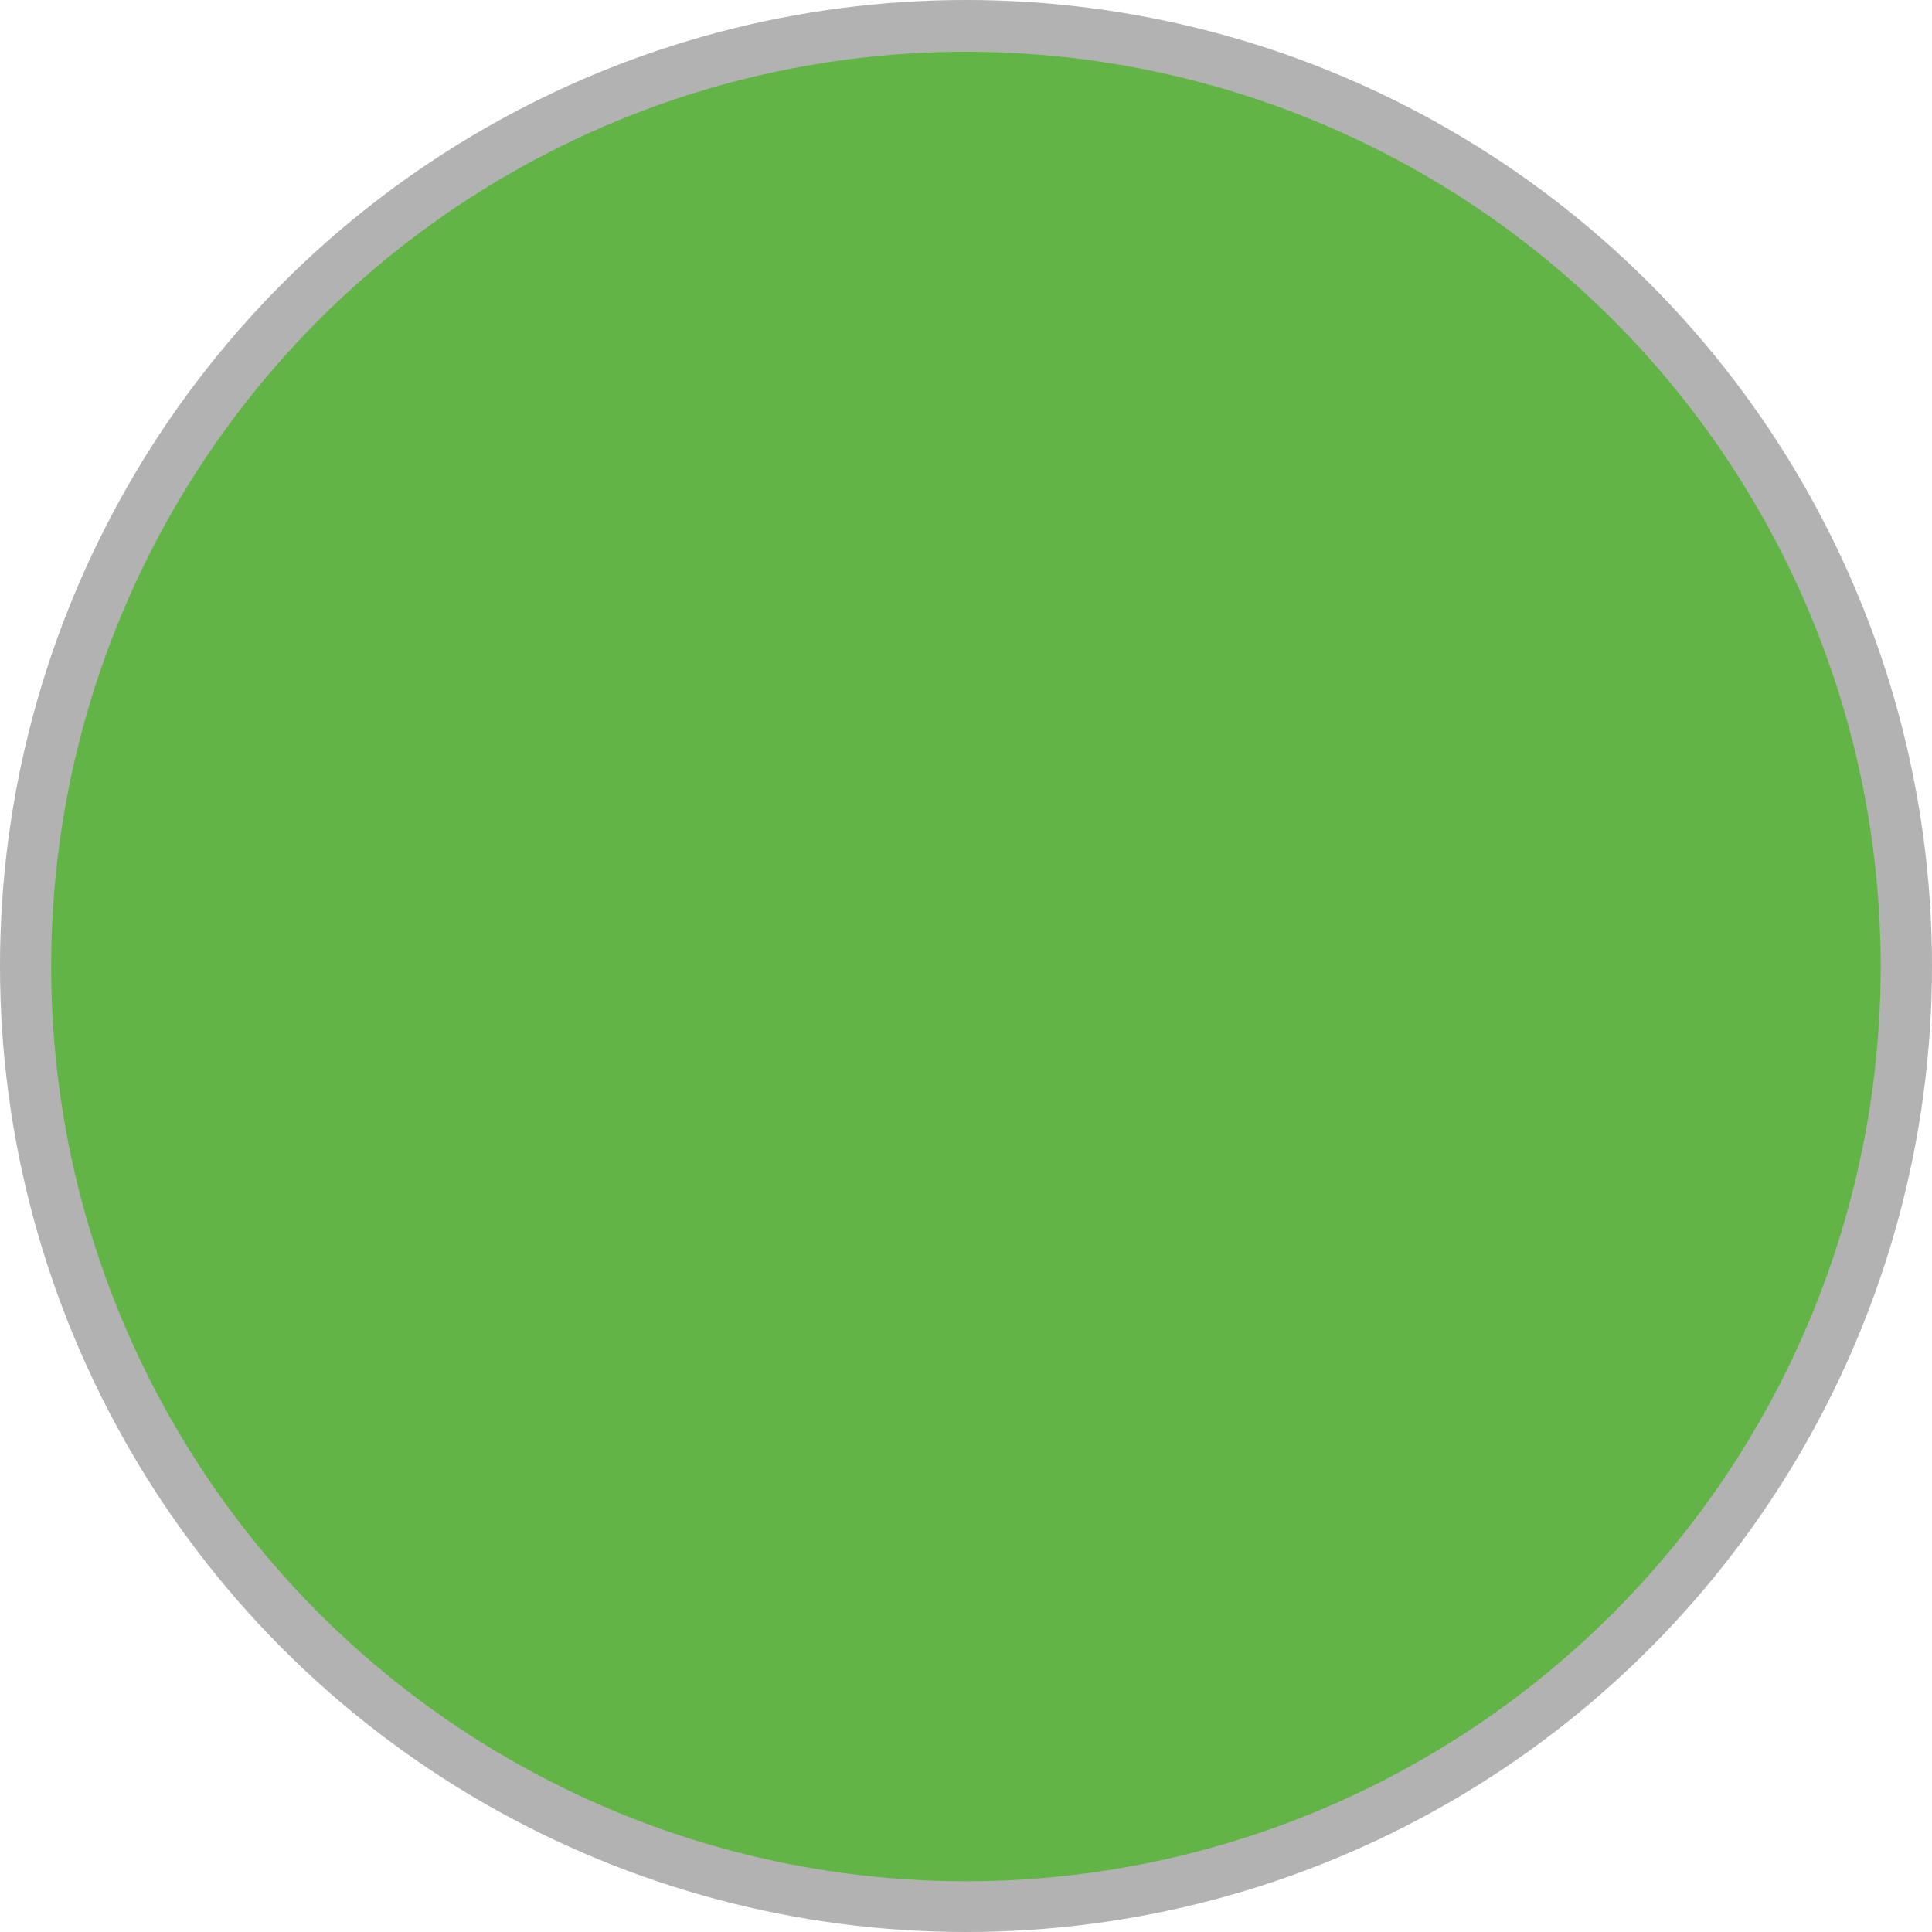 <?xml version="1.0" encoding="utf-8"?>
<!DOCTYPE svg PUBLIC "-//W3C//DTD SVG 1.1//EN" "http://www.w3.org/Graphics/SVG/1.1/DTD/svg11.dtd">
<svg version="1.1" id="btn_bg" xmlns="http://www.w3.org/2000/svg" xmlns:xlink="http://www.w3.org/1999/xlink" x="0px" y="0px" width="118px" height="118px" viewBox="-40.5 87.5 118 118" xml:space="preserve">
<style type="text/css">
<![CDATA[.gry{fill:#B2B2B2;}.tc{fill:#62B446;}]]>
</style>
<circle class="gry" cx="18.5" cy="146.5" r="59"/>
<circle class="tc" cx="18.496" cy="146.532" r="55.871"/>
</svg>
